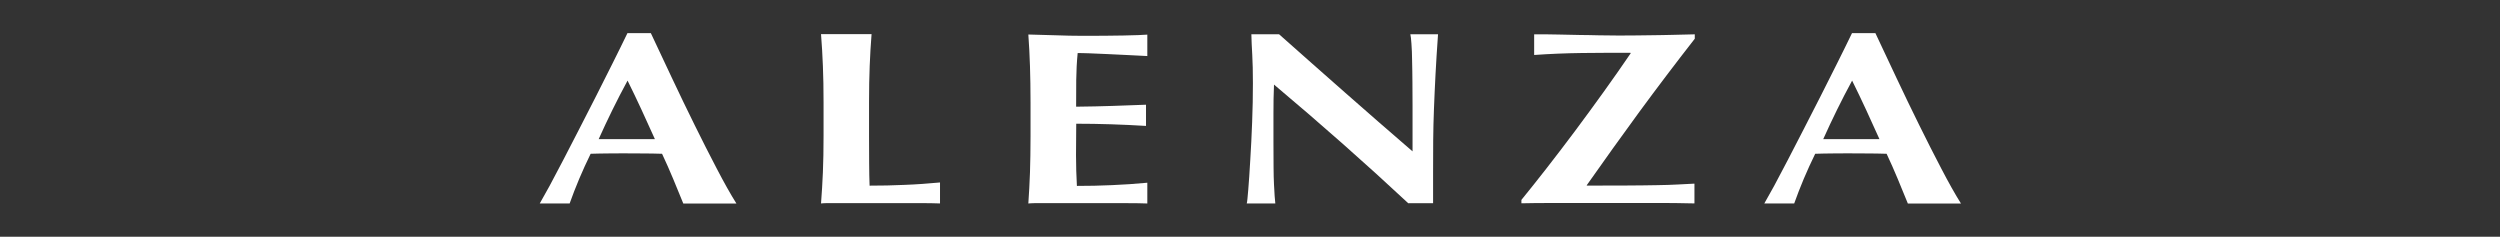 <svg width="528" height="50" viewBox="0 0 528 50" fill="none" xmlns="http://www.w3.org/2000/svg">
<rect x="0" y="0" width="528" height="50" fill="#333333" stroke="none"/>
<path d="M198.554 42.968C197.37 42.921 195.932 42.898 194.238 42.898C192.521 42.898 190.177 42.898 187.184 42.898H176.881C175.907 42.898 175.164 42.898 174.677 42.898C174.167 42.898 173.749 42.944 173.401 42.968C173.563 40.81 173.703 38.629 173.795 36.378C173.888 34.15 173.935 31.575 173.935 28.697V21.62C173.935 18.743 173.888 16.191 173.795 13.94C173.703 11.712 173.587 9.462 173.401 7.211H184.075C183.889 9.462 183.773 11.712 183.68 13.94C183.587 16.168 183.541 18.743 183.541 21.62V28.697C183.541 30.67 183.541 32.596 183.564 34.429C183.564 36.262 183.61 37.863 183.657 39.209C186.116 39.209 188.599 39.162 191.059 39.046C193.542 38.953 196.024 38.768 198.53 38.536V42.968H198.554Z" fill="white"/>
<path d="M132.54 17.024C131.403 19.112 130.358 21.154 129.361 23.173C128.363 25.192 127.388 27.28 126.437 29.391H138.317C137.366 27.28 136.415 25.215 135.486 23.173C134.558 21.154 133.561 19.089 132.54 17.024ZM144.304 42.965C143.608 41.272 142.888 39.531 142.169 37.768C141.427 36.004 140.661 34.241 139.826 32.477C138.433 32.431 137.064 32.408 135.672 32.408C134.28 32.408 132.911 32.385 131.519 32.385C130.382 32.385 129.268 32.385 128.131 32.408C126.994 32.408 125.88 32.454 124.743 32.477C123.885 34.241 123.073 36.004 122.33 37.768C121.588 39.531 120.915 41.272 120.311 42.965H114C114.51 42.06 115.207 40.807 116.088 39.23C116.947 37.629 117.898 35.842 118.942 33.823C119.987 31.828 121.1 29.67 122.284 27.349C123.467 25.052 124.674 22.709 125.857 20.365C127.04 17.998 128.224 15.678 129.361 13.404C130.498 11.107 131.565 8.995 132.516 7H137.459C138.851 9.947 140.336 13.102 141.914 16.467C143.492 19.832 145.093 23.127 146.694 26.375C148.295 29.623 149.849 32.686 151.381 35.61C152.889 38.51 154.281 40.993 155.534 42.989H144.304V42.965Z" fill="white"/>
<path d="M242.337 42.976C241.177 42.93 239.738 42.907 238.021 42.907C236.304 42.907 233.961 42.907 230.967 42.907H220.665C219.691 42.907 218.948 42.907 218.461 42.907C217.95 42.907 217.533 42.953 217.185 42.976C217.347 40.818 217.44 38.637 217.533 36.41C217.602 34.159 217.649 31.606 217.649 28.752V21.675C217.649 18.798 217.602 16.246 217.533 14.018C217.463 11.79 217.347 9.54 217.185 7.289C219.134 7.335 221.06 7.382 222.962 7.451C224.865 7.521 226.791 7.567 228.74 7.567C231.942 7.567 234.796 7.544 237.279 7.498C239.762 7.451 241.455 7.382 242.314 7.312V11.837C241.061 11.767 239.692 11.698 238.184 11.628C236.699 11.559 235.237 11.489 233.822 11.419C232.406 11.35 231.153 11.303 230.016 11.257C228.879 11.21 228.09 11.21 227.603 11.21C227.417 13.113 227.325 14.993 227.301 16.872C227.301 18.752 227.278 20.631 227.278 22.534C230.086 22.511 232.638 22.441 234.912 22.371C237.186 22.302 239.553 22.209 242.036 22.116V26.594C237.093 26.293 232.174 26.13 227.301 26.13C227.301 27.244 227.301 28.358 227.278 29.448C227.278 30.562 227.255 31.653 227.255 32.767C227.255 35.017 227.325 37.175 227.441 39.264C229.9 39.264 232.383 39.217 234.842 39.101C237.302 39.008 239.808 38.823 242.314 38.591V42.999L242.337 42.976Z" fill="white"/>
<path d="M297.47 42.968C288.537 34.638 279.093 26.285 269.069 17.862C269.023 18.859 268.999 19.88 268.976 20.878C268.953 21.876 268.953 22.897 268.953 23.941V29.974C268.953 32.062 268.953 33.826 268.976 35.287C268.976 36.749 269.023 37.979 269.069 38.977C269.115 39.975 269.162 40.81 269.208 41.436C269.255 42.086 269.301 42.597 269.347 42.968H263.314C263.407 42.689 263.5 41.692 263.639 39.998C263.779 38.304 263.918 36.239 264.057 33.779C264.219 31.343 264.335 28.698 264.451 25.82C264.567 22.966 264.614 20.205 264.614 17.583C264.614 15.193 264.567 13.175 264.475 11.55C264.382 9.926 264.312 8.487 264.289 7.234H270.136C274.847 11.434 279.534 15.541 284.128 19.602C288.746 23.663 293.479 27.793 298.329 31.969V22.41C298.329 20.716 298.329 19.045 298.305 17.398C298.305 15.75 298.259 14.242 298.236 12.85C298.236 11.457 298.166 10.274 298.097 9.253C298.027 8.255 297.957 7.582 297.865 7.234H303.712C303.48 10.39 303.317 13.244 303.178 15.773C303.039 18.326 302.946 20.716 302.853 22.966C302.76 25.217 302.714 27.445 302.691 29.649C302.691 31.853 302.668 34.197 302.668 36.68V42.921H297.47V42.968Z" fill="white"/>
<path d="M357.821 42.96C355.083 42.891 352.461 42.867 349.932 42.867H341.579C336.335 42.867 331.973 42.867 328.469 42.867C324.965 42.867 322.575 42.914 321.322 42.937V42.218C322.923 40.245 324.71 38.018 326.659 35.512C328.608 33.006 330.604 30.407 332.646 27.669C334.687 24.931 336.706 22.17 338.725 19.362C340.744 16.555 342.623 13.863 344.41 11.241L344.34 11.148C340.952 11.148 337.542 11.148 334.084 11.195C330.627 11.241 327.262 11.38 324.014 11.612V7.25C326.009 7.25 327.773 7.25 329.304 7.296C330.836 7.343 332.298 7.366 333.667 7.389C335.036 7.389 336.381 7.436 337.704 7.459C339.027 7.482 340.442 7.505 341.95 7.505C343.296 7.505 344.549 7.505 345.686 7.482C346.823 7.482 348.006 7.459 349.236 7.436C350.443 7.436 351.742 7.389 353.134 7.366C354.527 7.32 356.128 7.296 357.937 7.25V8.178C353.877 13.376 349.979 18.527 346.243 23.608C342.507 28.713 338.818 33.864 335.128 39.108V39.201C338.516 39.201 341.37 39.201 343.714 39.178C346.057 39.178 348.076 39.132 349.816 39.108C351.556 39.085 353.041 39.039 354.271 38.969C355.501 38.923 356.708 38.853 357.868 38.784V42.937L357.821 42.96Z" fill="white"/>
<path d="M391.166 17.024C390.029 19.112 388.984 21.154 387.987 23.173C386.989 25.192 386.014 27.28 385.063 29.391H396.943C395.992 27.28 395.041 25.215 394.112 23.173C393.184 21.154 392.187 19.089 391.166 17.024ZM402.93 42.965C402.234 41.272 401.514 39.531 400.795 37.768C400.053 36.004 399.287 34.241 398.452 32.477C397.059 32.431 395.69 32.408 394.298 32.408C392.906 32.408 391.537 32.385 390.145 32.385C389.008 32.385 387.894 32.385 386.757 32.408C385.62 32.408 384.506 32.454 383.369 32.477C382.511 34.241 381.699 36.004 380.956 37.768C380.214 39.531 379.541 41.272 378.937 42.965H372.626C373.136 42.06 373.833 40.807 374.714 39.23C375.573 37.629 376.524 35.842 377.568 33.823C378.612 31.828 379.726 29.67 380.91 27.349C382.093 25.052 383.3 22.709 384.483 20.365C385.666 17.998 386.85 15.678 387.987 13.404C389.124 11.107 390.191 8.995 391.142 7H396.085C397.477 9.947 398.962 13.102 400.54 16.467C402.118 19.832 403.719 23.127 405.32 26.375C406.921 29.623 408.475 32.686 410.007 35.61C411.515 38.51 412.907 40.993 414.16 42.989H402.93V42.965Z" fill="white"/>
</svg>
